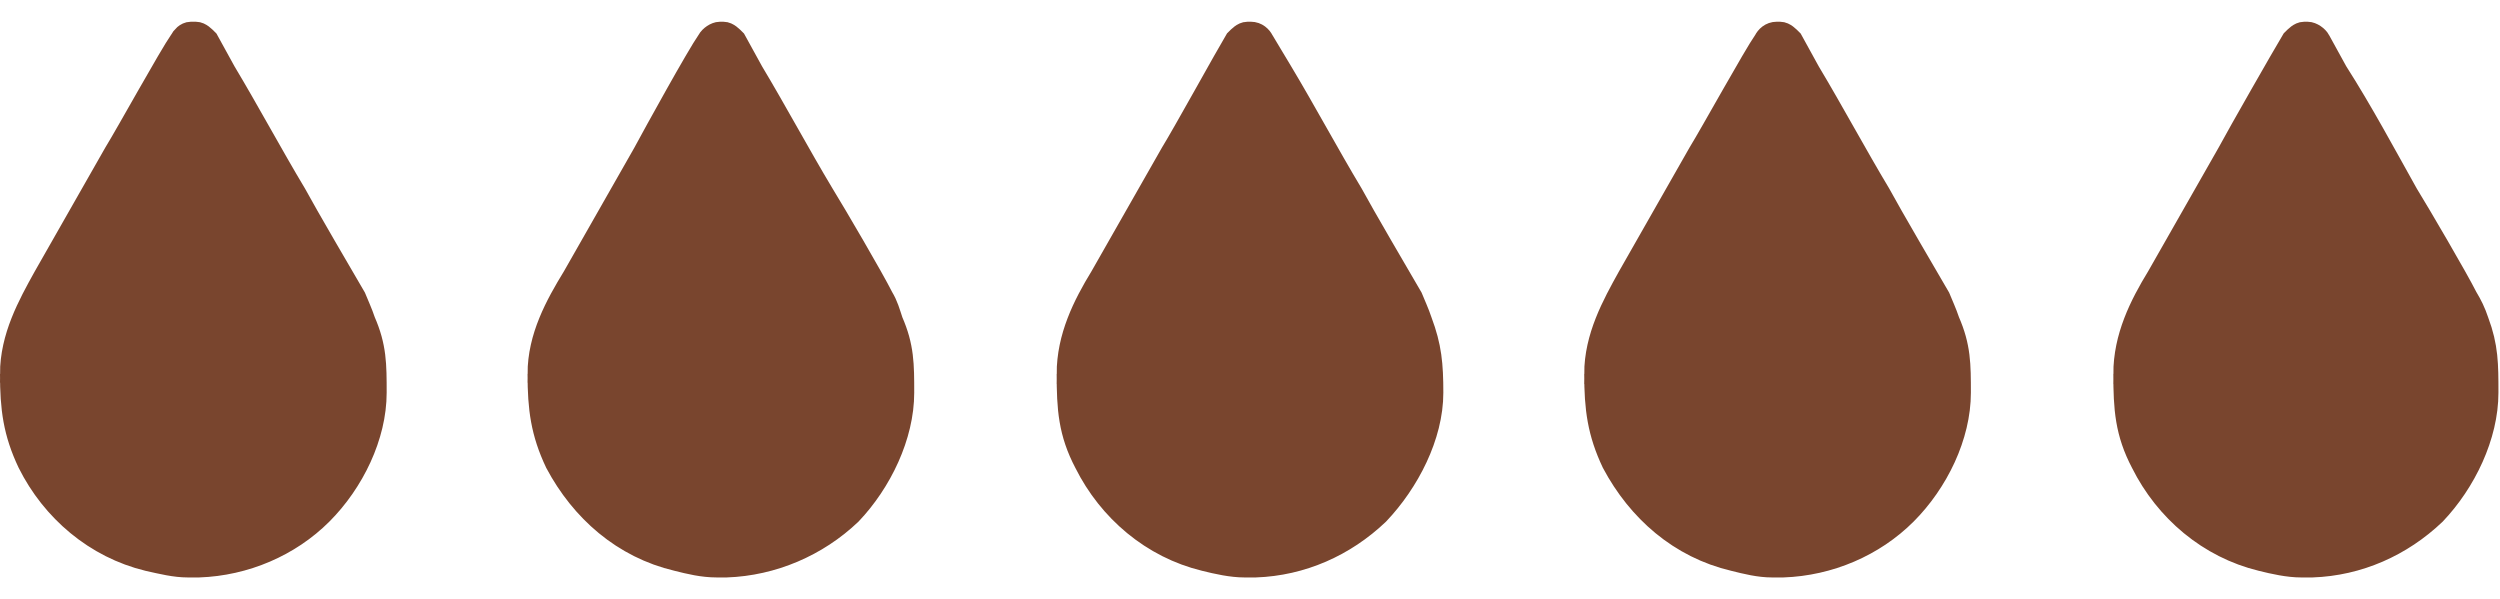 <?xml version="1.0" encoding="UTF-8"?>
<!DOCTYPE svg PUBLIC "-//W3C//DTD SVG 1.1//EN" "http://www.w3.org/Graphics/SVG/1.1/DTD/svg11.dtd">
<!-- Creator: CorelDRAW 2020 (64-Bit) -->
<svg xmlns="http://www.w3.org/2000/svg" xml:space="preserve" width="121px" height="29px" version="1.1" shape-rendering="geometricPrecision" text-rendering="geometricPrecision" image-rendering="optimizeQuality" fill-rule="evenodd" clip-rule="evenodd"
viewBox="0 0 15.97 3.55"
 xmlns:xlink="http://www.w3.org/1999/xlink"
 xmlns:xodm="http://www.corel.com/coreldraw/odm/2003">
 <g id="Layer_x0020_1">
  <path fill="#79452e" stroke="#79452e" stroke-width="0.18" stroke-miterlimit="2.613" d="M0.09 2.25c0,0.22 0.02,0.37 0.11,0.56 0.15,0.3 0.42,0.53 0.75,0.61 0.09,0.02 0.17,0.04 0.25,0.04l0.07 0c0.29,-0.01 0.57,-0.13 0.77,-0.33 0.2,-0.2 0.34,-0.49 0.34,-0.76 0,-0.18 0,-0.29 -0.07,-0.45 -0.02,-0.06 -0.04,-0.1 -0.06,-0.15 -0.07,-0.12 -0.31,-0.53 -0.38,-0.66 -0.15,-0.25 -0.3,-0.53 -0.45,-0.78l-0.11 -0.2c-0.02,-0.02 -0.04,-0.04 -0.06,-0.04l-0.03 0c-0.02,0 -0.04,0.02 -0.05,0.04 -0.07,0.1 -0.34,0.59 -0.42,0.72l-0.45 0.79c-0.1,0.18 -0.21,0.38 -0.21,0.61z"/>
  <path fill="#79452e" stroke="#79452e" stroke-width="0.18" stroke-miterlimit="2.613" d="M3.46 2.25c0,0.22 0.02,0.37 0.11,0.56 0.16,0.3 0.42,0.53 0.76,0.61 0.08,0.02 0.16,0.04 0.25,0.04l0.06 0c0.29,-0.01 0.57,-0.13 0.78,-0.33 0.19,-0.2 0.33,-0.49 0.33,-0.76 0,-0.18 0,-0.29 -0.07,-0.45 -0.02,-0.06 -0.03,-0.1 -0.06,-0.15 -0.06,-0.12 -0.3,-0.53 -0.38,-0.66 -0.15,-0.25 -0.3,-0.53 -0.45,-0.78l-0.11 -0.2c-0.02,-0.02 -0.04,-0.04 -0.06,-0.04l-0.02 0c-0.02,0 -0.05,0.02 -0.06,0.04 -0.07,0.1 -0.34,0.59 -0.41,0.72l-0.45 0.79c-0.11,0.18 -0.22,0.38 -0.22,0.61z"/>
  <path fill="#79452e" stroke="#79452e" stroke-width="0.18" stroke-miterlimit="2.613" d="M6.84 2.25c0,0.22 0.01,0.37 0.11,0.56 0.15,0.3 0.42,0.53 0.75,0.61 0.08,0.02 0.17,0.04 0.25,0.04l0.07 0c0.29,-0.01 0.56,-0.13 0.77,-0.33 0.19,-0.2 0.34,-0.49 0.34,-0.76 0,-0.18 -0.01,-0.29 -0.07,-0.45 -0.02,-0.06 -0.04,-0.1 -0.06,-0.15 -0.07,-0.12 -0.31,-0.53 -0.38,-0.66 -0.15,-0.25 -0.3,-0.53 -0.45,-0.78l-0.12 -0.2c-0.01,-0.02 -0.03,-0.04 -0.06,-0.04l-0.02 0c-0.02,0 -0.04,0.02 -0.06,0.04 -0.06,0.1 -0.33,0.59 -0.41,0.72l-0.45 0.79c-0.11,0.18 -0.21,0.38 -0.21,0.61z"/>
  <path fill="#79452e" stroke="#79452e" stroke-width="0.18" stroke-miterlimit="2.613" d="M10.21 2.25c0,0.22 0.02,0.37 0.11,0.56 0.16,0.3 0.42,0.53 0.76,0.61 0.08,0.02 0.16,0.04 0.24,0.04l0.07 0c0.29,-0.01 0.57,-0.13 0.77,-0.33 0.2,-0.2 0.34,-0.49 0.34,-0.76 0,-0.18 0,-0.29 -0.07,-0.45 -0.02,-0.06 -0.04,-0.1 -0.06,-0.15 -0.07,-0.12 -0.31,-0.53 -0.38,-0.66 -0.15,-0.25 -0.3,-0.53 -0.45,-0.78l-0.11 -0.2c-0.02,-0.02 -0.04,-0.04 -0.06,-0.04l-0.02 0c-0.03,0 -0.05,0.02 -0.06,0.04 -0.07,0.1 -0.34,0.59 -0.42,0.72l-0.45 0.79c-0.1,0.18 -0.21,0.38 -0.21,0.61z"/>
    <path fill="#79452e" stroke="#79452e" stroke-width="0.18" stroke-miterlimit="2.613" d="M13.59 2.25c0,0.22 0.01,0.37 0.11,0.56 0.15,0.3 0.42,0.53 0.75,0.61 0.08,0.02 0.17,0.04 0.25,0.04l0.07 0c0.29,-0.01 0.56,-0.13 0.77,-0.33 0.19,-0.2 0.33,-0.49 0.33,-0.76 0,-0.18 0,-0.29 -0.06,-0.45 -0.02,-0.06 -0.04,-0.1 -0.07,-0.15 -0.06,-0.12 -0.3,-0.53 -0.38,-0.66 -0.14,-0.25 -0.29,-0.53 -0.45,-0.78l-0.11 -0.2c-0.01,-0.02 -0.04,-0.04 -0.06,-0.04l-0.02 0c-0.02,0 -0.04,0.02 -0.06,0.04 -0.06,0.1 -0.34,0.59 -0.41,0.72l-0.45 0.79c-0.11,0.18 -0.21,0.38 -0.21,0.61z"/>
 </g>
</svg>
